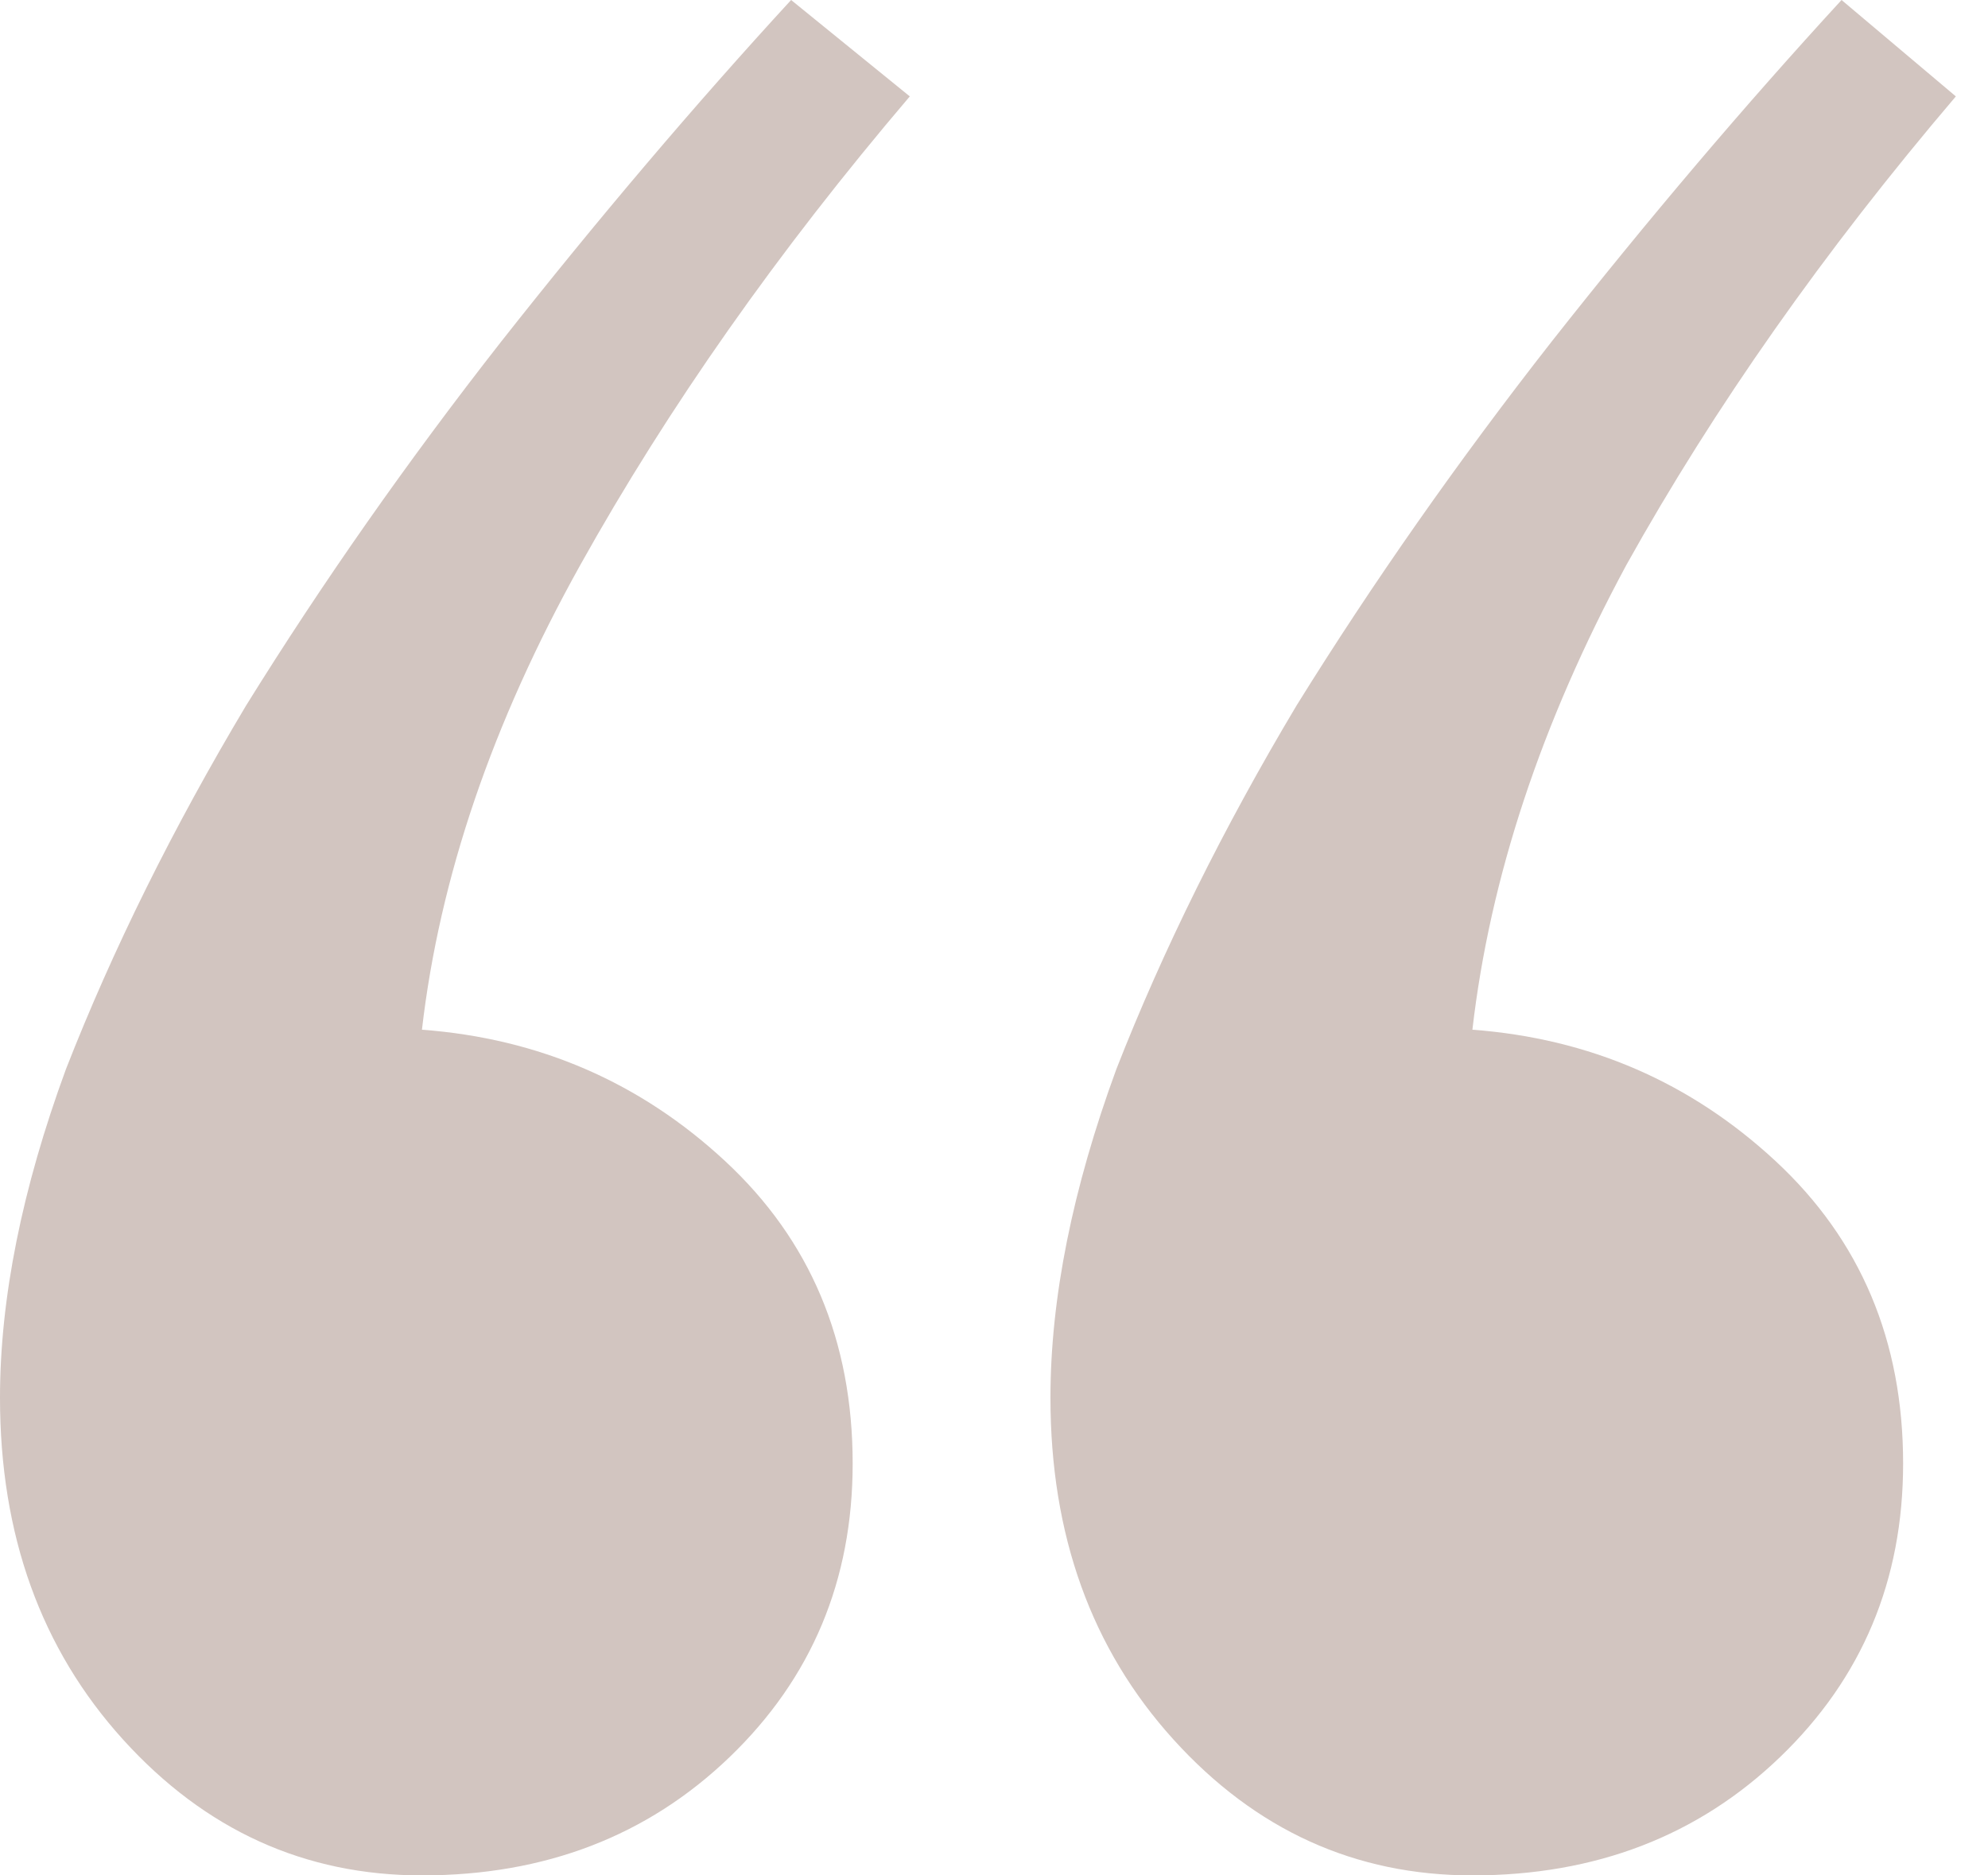 <?xml version="1.0" encoding="UTF-8"?> <svg xmlns="http://www.w3.org/2000/svg" width="53" height="50" viewBox="0 0 53 50" fill="none"><path d="M22.732 39.019C22.732 42.134 21.638 44.743 19.451 46.846C17.264 48.949 14.53 50 11.249 50C8.124 50 5.468 48.793 3.281 46.379C1.094 43.964 0 40.927 0 37.266C0 34.618 0.586 31.698 1.758 28.505C3.007 25.311 4.609 22.079 6.562 18.808C8.593 15.537 10.858 12.305 13.358 9.112C15.936 5.841 18.514 2.804 21.091 0L24.255 2.57C20.74 6.698 17.811 10.864 15.467 15.07C13.124 19.276 11.717 23.403 11.249 27.453C14.373 27.687 17.069 28.855 19.334 30.958C21.599 33.061 22.732 35.748 22.732 39.019ZM50.737 39.019C50.737 42.134 49.643 44.743 47.456 46.846C45.269 48.949 42.535 50 39.254 50C36.129 50 33.473 48.793 31.286 46.379C29.098 43.964 28.005 40.927 28.005 37.266C28.005 34.618 28.591 31.698 29.762 28.505C31.012 25.311 32.614 22.079 34.567 18.808C36.598 15.537 38.863 12.305 41.363 9.112C43.941 5.841 46.519 2.804 49.096 0L52.143 2.57C48.628 6.698 45.698 10.864 43.355 15.07C41.089 19.276 39.722 23.403 39.254 27.453C42.378 27.687 45.073 28.855 47.339 30.958C49.604 33.061 50.737 35.748 50.737 39.019Z" fill="#D2C5C0"></path></svg> 